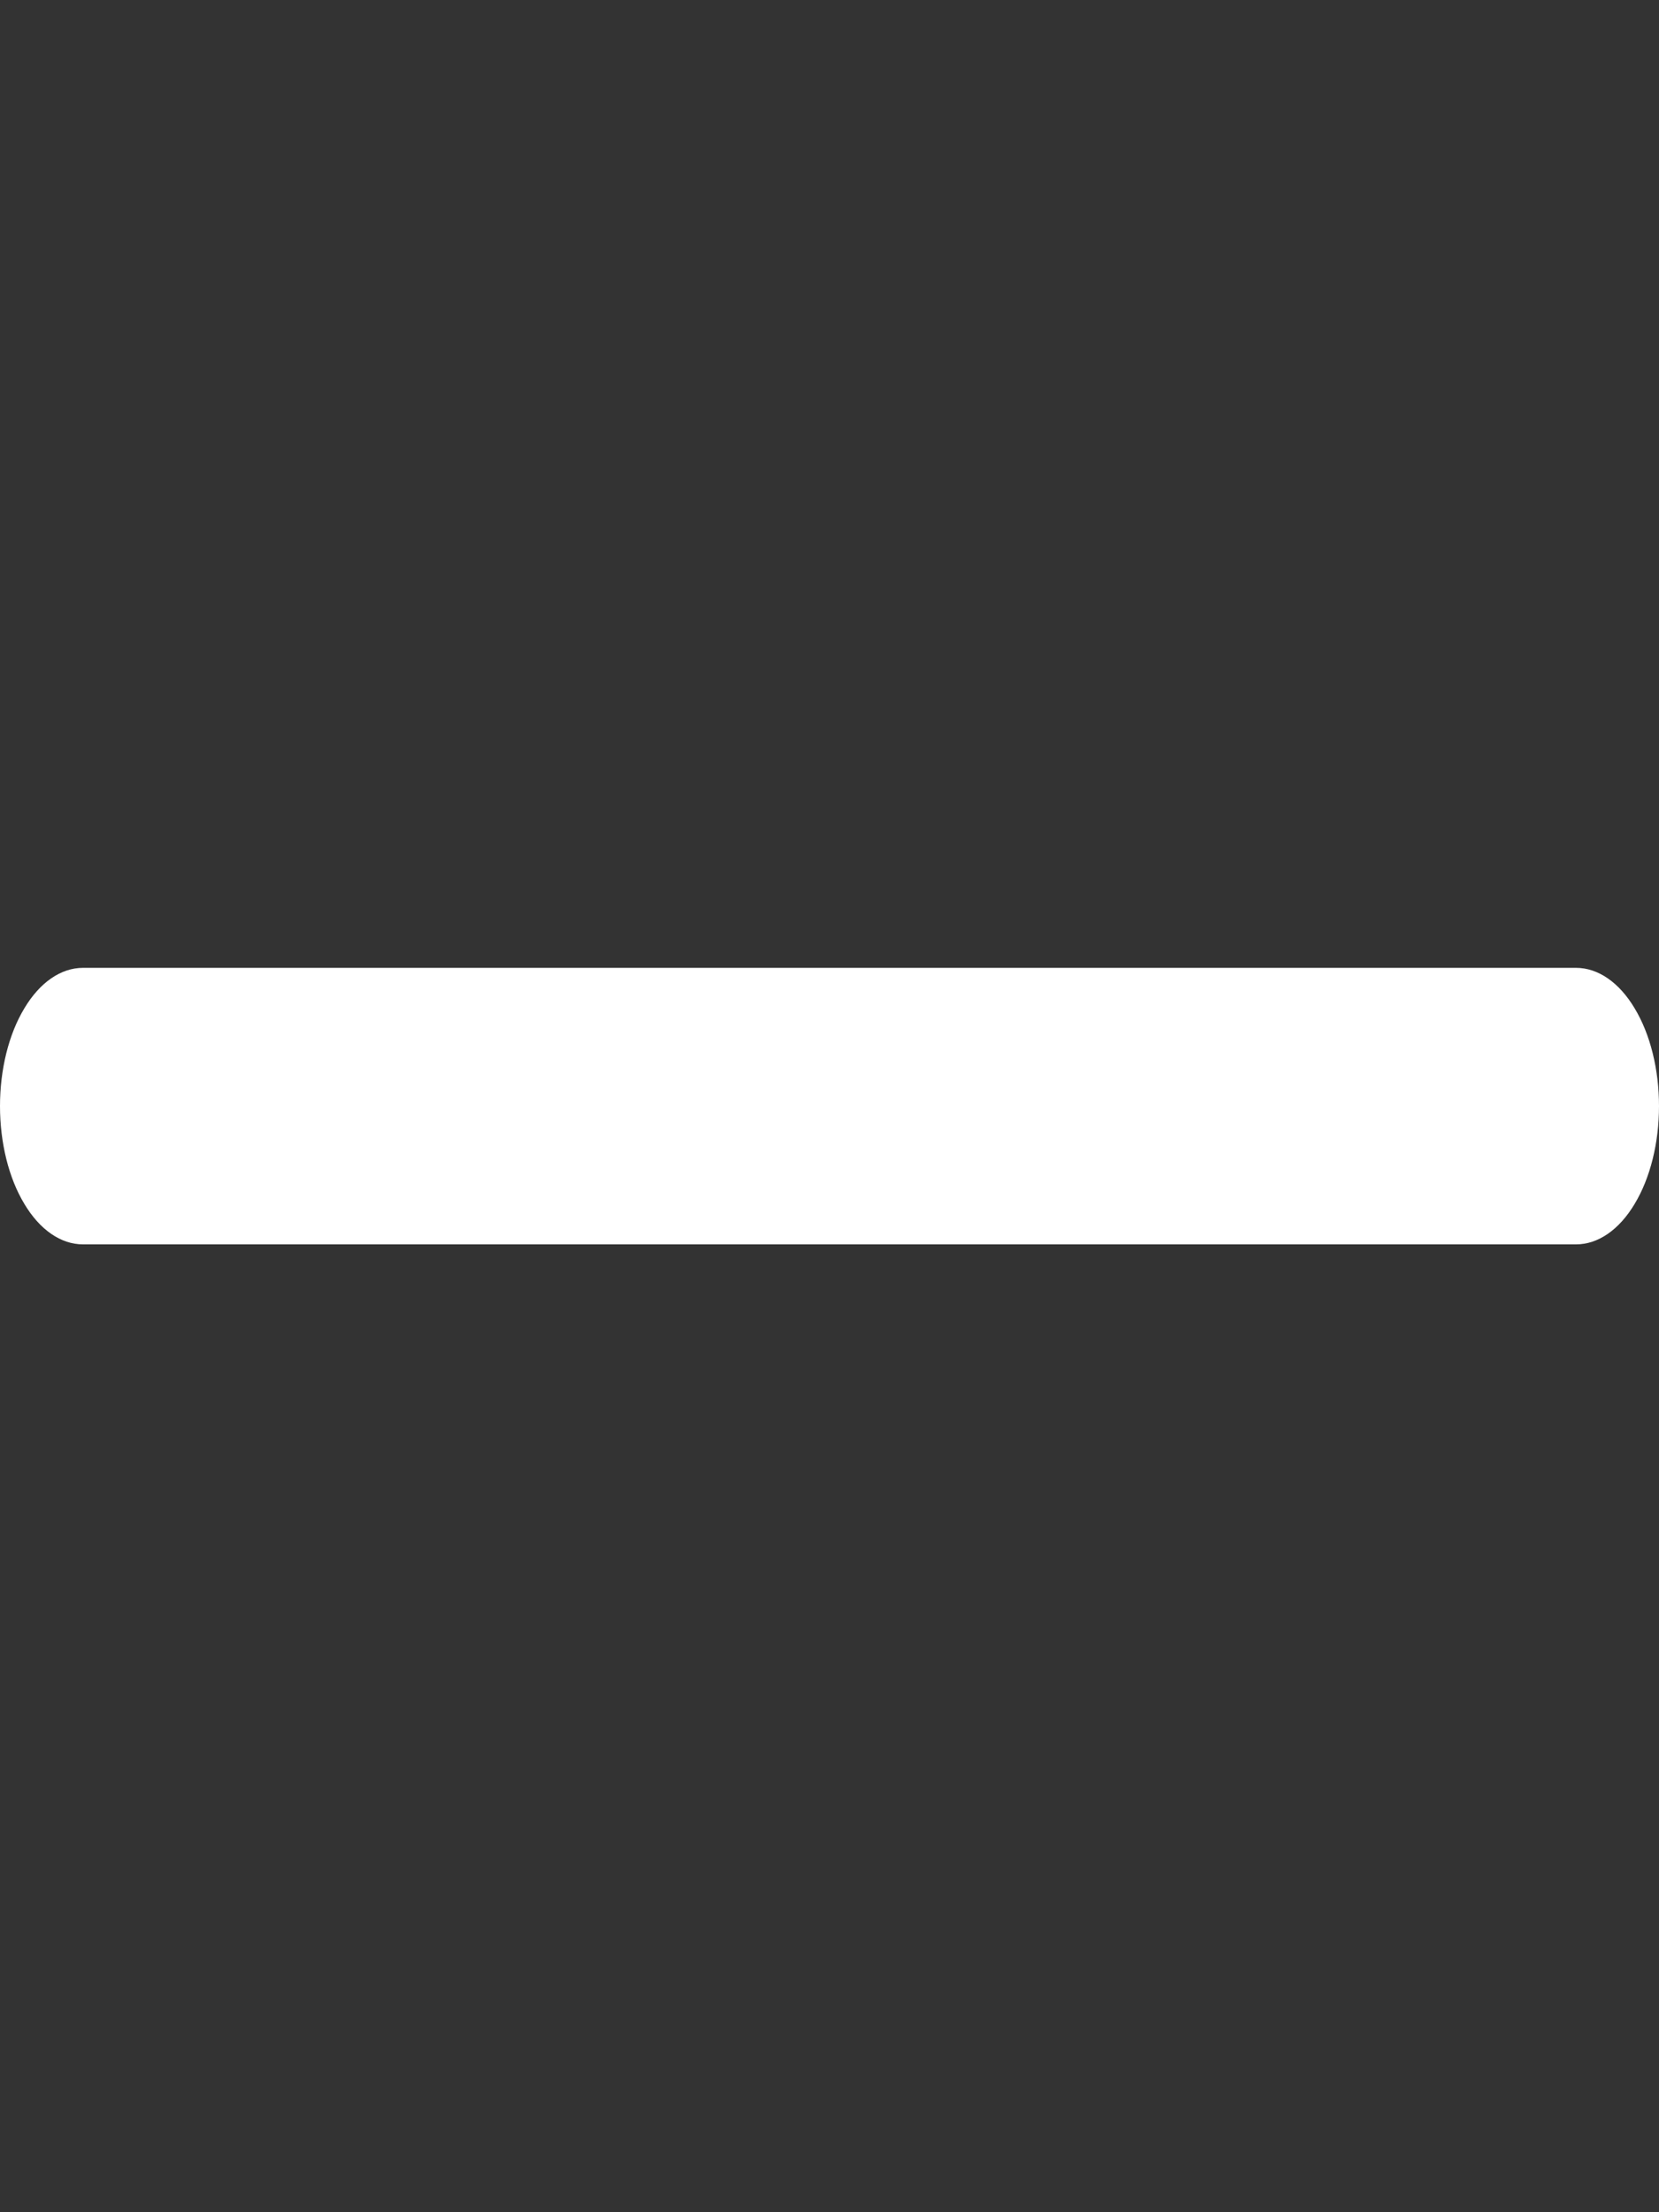 <svg width="12" height="16" viewBox="0 0 12 16" fill="none" xmlns="http://www.w3.org/2000/svg">
<rect x="0" y="0" width="12" height="16" fill="#333333" stroke="none"/>
<path fill-rule="evenodd" clip-rule="evenodd" d="M0 8C0 7.735 0.063 7.48 0.176 7.293C0.288 7.105 0.441 7 0.6 7H11.4C11.559 7 11.712 7.105 11.824 7.293C11.937 7.48 12 7.735 12 8C12 8.265 11.937 8.52 11.824 8.707C11.712 8.895 11.559 9 11.4 9H6H0.6C0.441 9 0.288 8.895 0.176 8.707C0.063 8.52 0 8.265 0 8Z" fill="white"/>
</svg>
